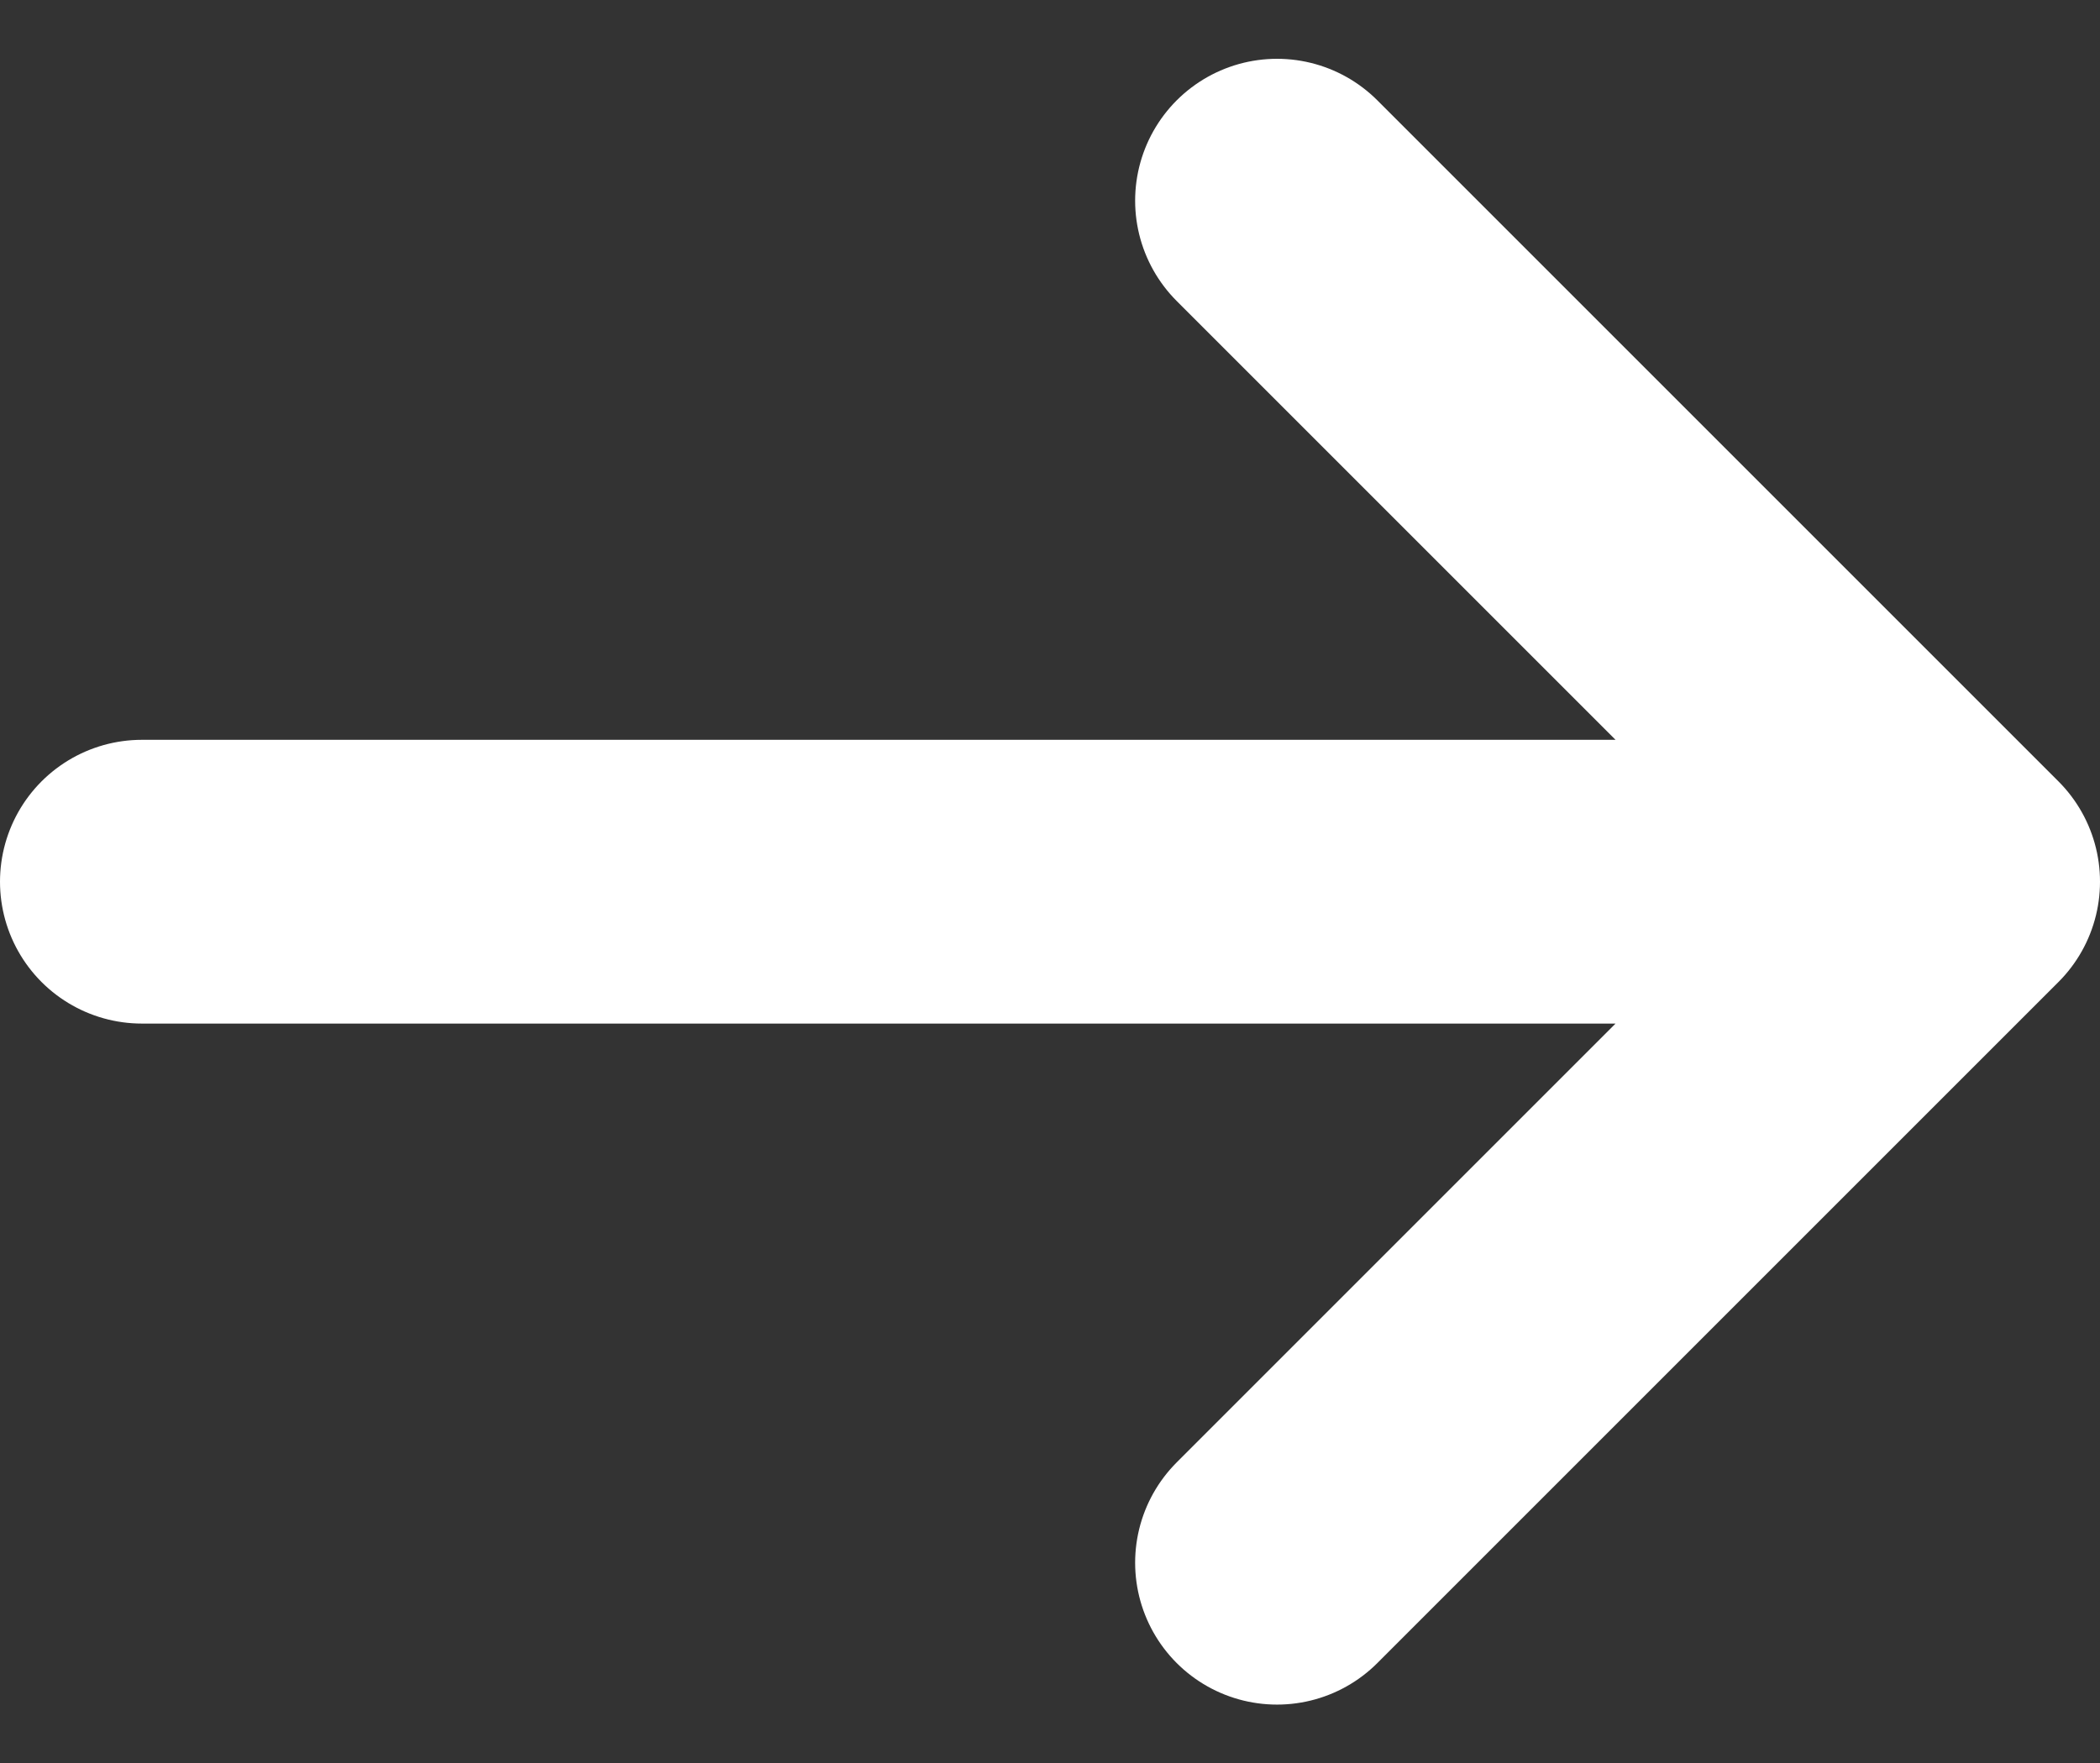 <svg xmlns="http://www.w3.org/2000/svg" width="18.5" height="15.536" viewBox="0 0 18.5 15.536">
  <rect x="0" y="0" width="18.5" height="15.536" fill="#333333" stroke="none"/>
  <g id="_884b960d4e310abd07d33297d22222bb" data-name="884b960d4e310abd07d33297d22222bb" transform="translate(0.25 0.768)">
    <path id="Path_4873" data-name="Path 4873" d="M1,7H17M11,1l6,6-6,6" fill="none" stroke="#fff" stroke-linecap="round" stroke-linejoin="round" stroke-width="2.5" fill-rule="evenodd"/>
  </g>
</svg>
